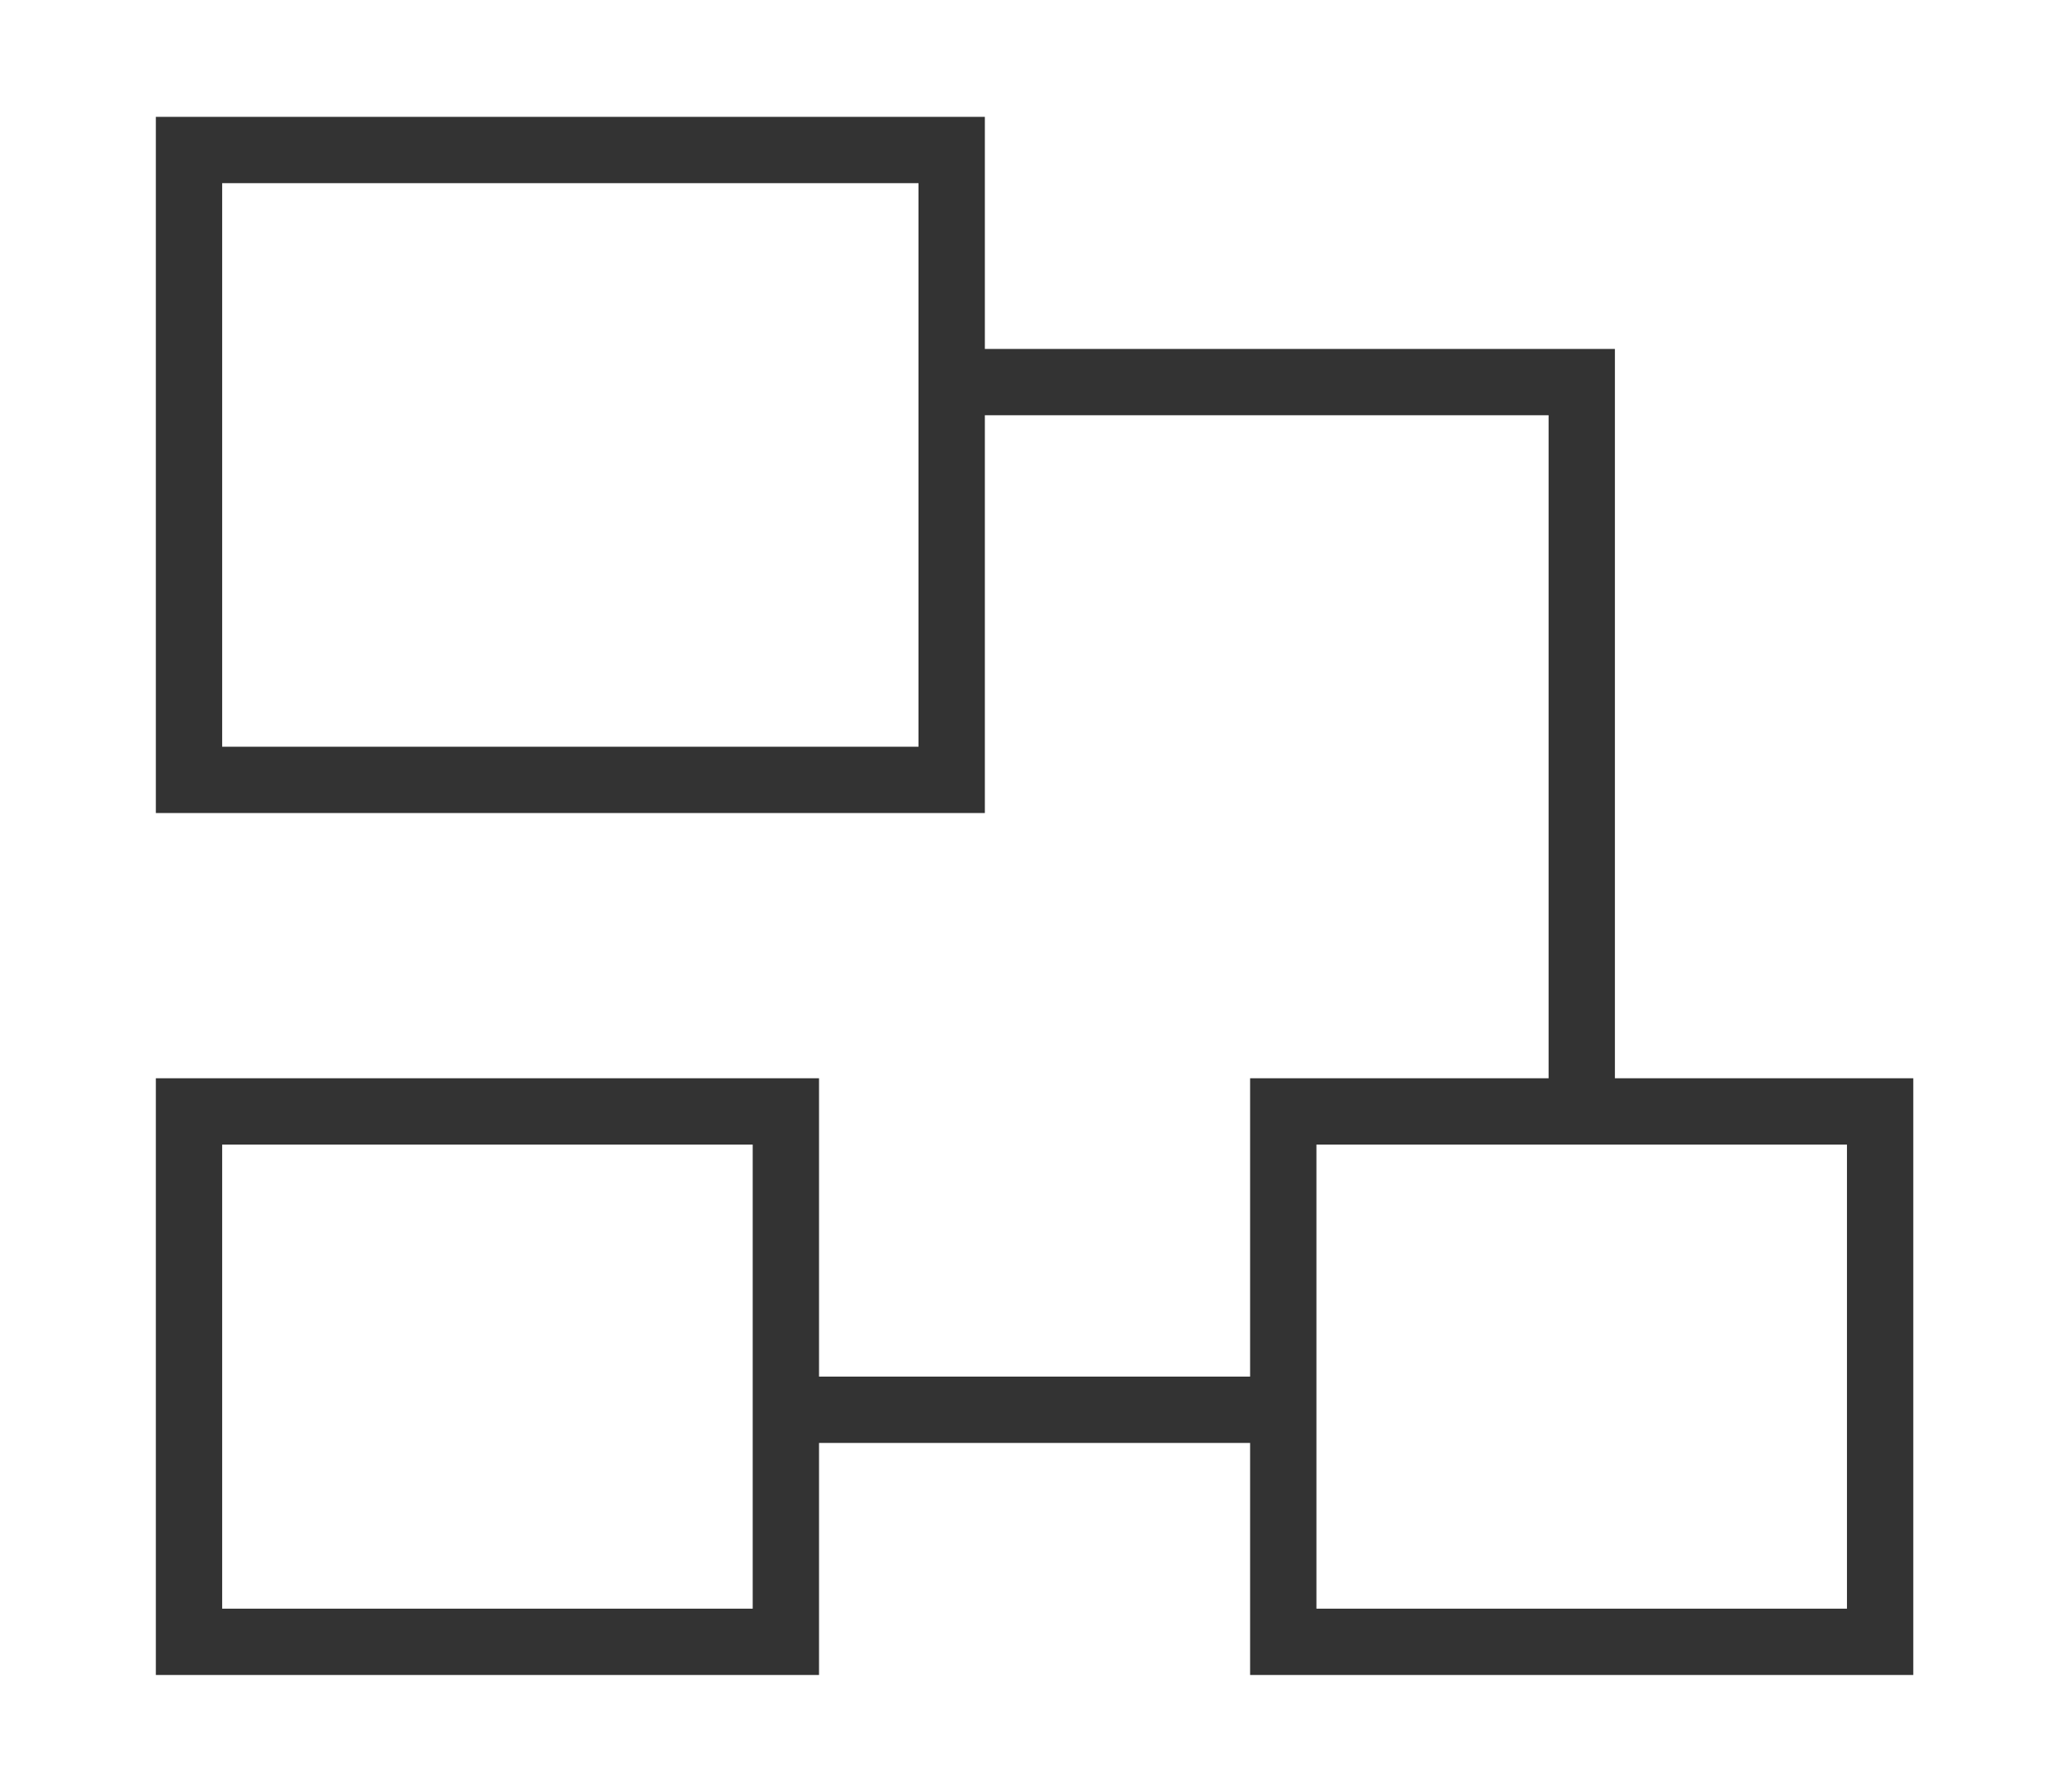 <svg xmlns="http://www.w3.org/2000/svg" xmlns:xlink="http://www.w3.org/1999/xlink" fill="none" version="1.1" width="53" height="46" viewBox="0 0 53 46"><defs><mask id="master_svg0_432_12385" style="mask-type:alpha" maskUnits="objectBoundingBox"><g><rect x="0" y="0" width="53" height="46" rx="0" fill="#FFFFFF" fill-opacity="1"/></g></mask></defs><g mask="url(#master_svg0_432_12385)"><g><g><path d="M20.172,35.34L32.368,35.34L32.368,37.043L20.172,37.043L20.172,35.34ZM41.448,28.175L39.746,28.175L39.746,10.66L24.427,10.66L24.427,8.958L41.448,8.958L41.448,28.175Z" fill="#333333" fill-opacity="1" style="mix-blend-mode:passthrough"/></g><g><path d="M25.277,20.872L4,20.872L4,3L25.277,3L25.277,20.872ZM5.702,19.17L23.574,19.17L23.574,4.702L5.702,4.702L5.702,19.17ZM49.106,43L32.085,43L32.085,27.681L49.106,27.681L49.106,43ZM33.787,41.298L47.404,41.298L47.404,29.383L33.787,29.383L33.787,41.298ZM21.021,43L4,43L4,27.681L21.021,27.681L21.021,43ZM5.702,41.298L19.319,41.298L19.319,29.383L5.702,29.383L5.702,41.298Z" fill="#333333" fill-opacity="1" style="mix-blend-mode:passthrough"/></g></g></g></svg>